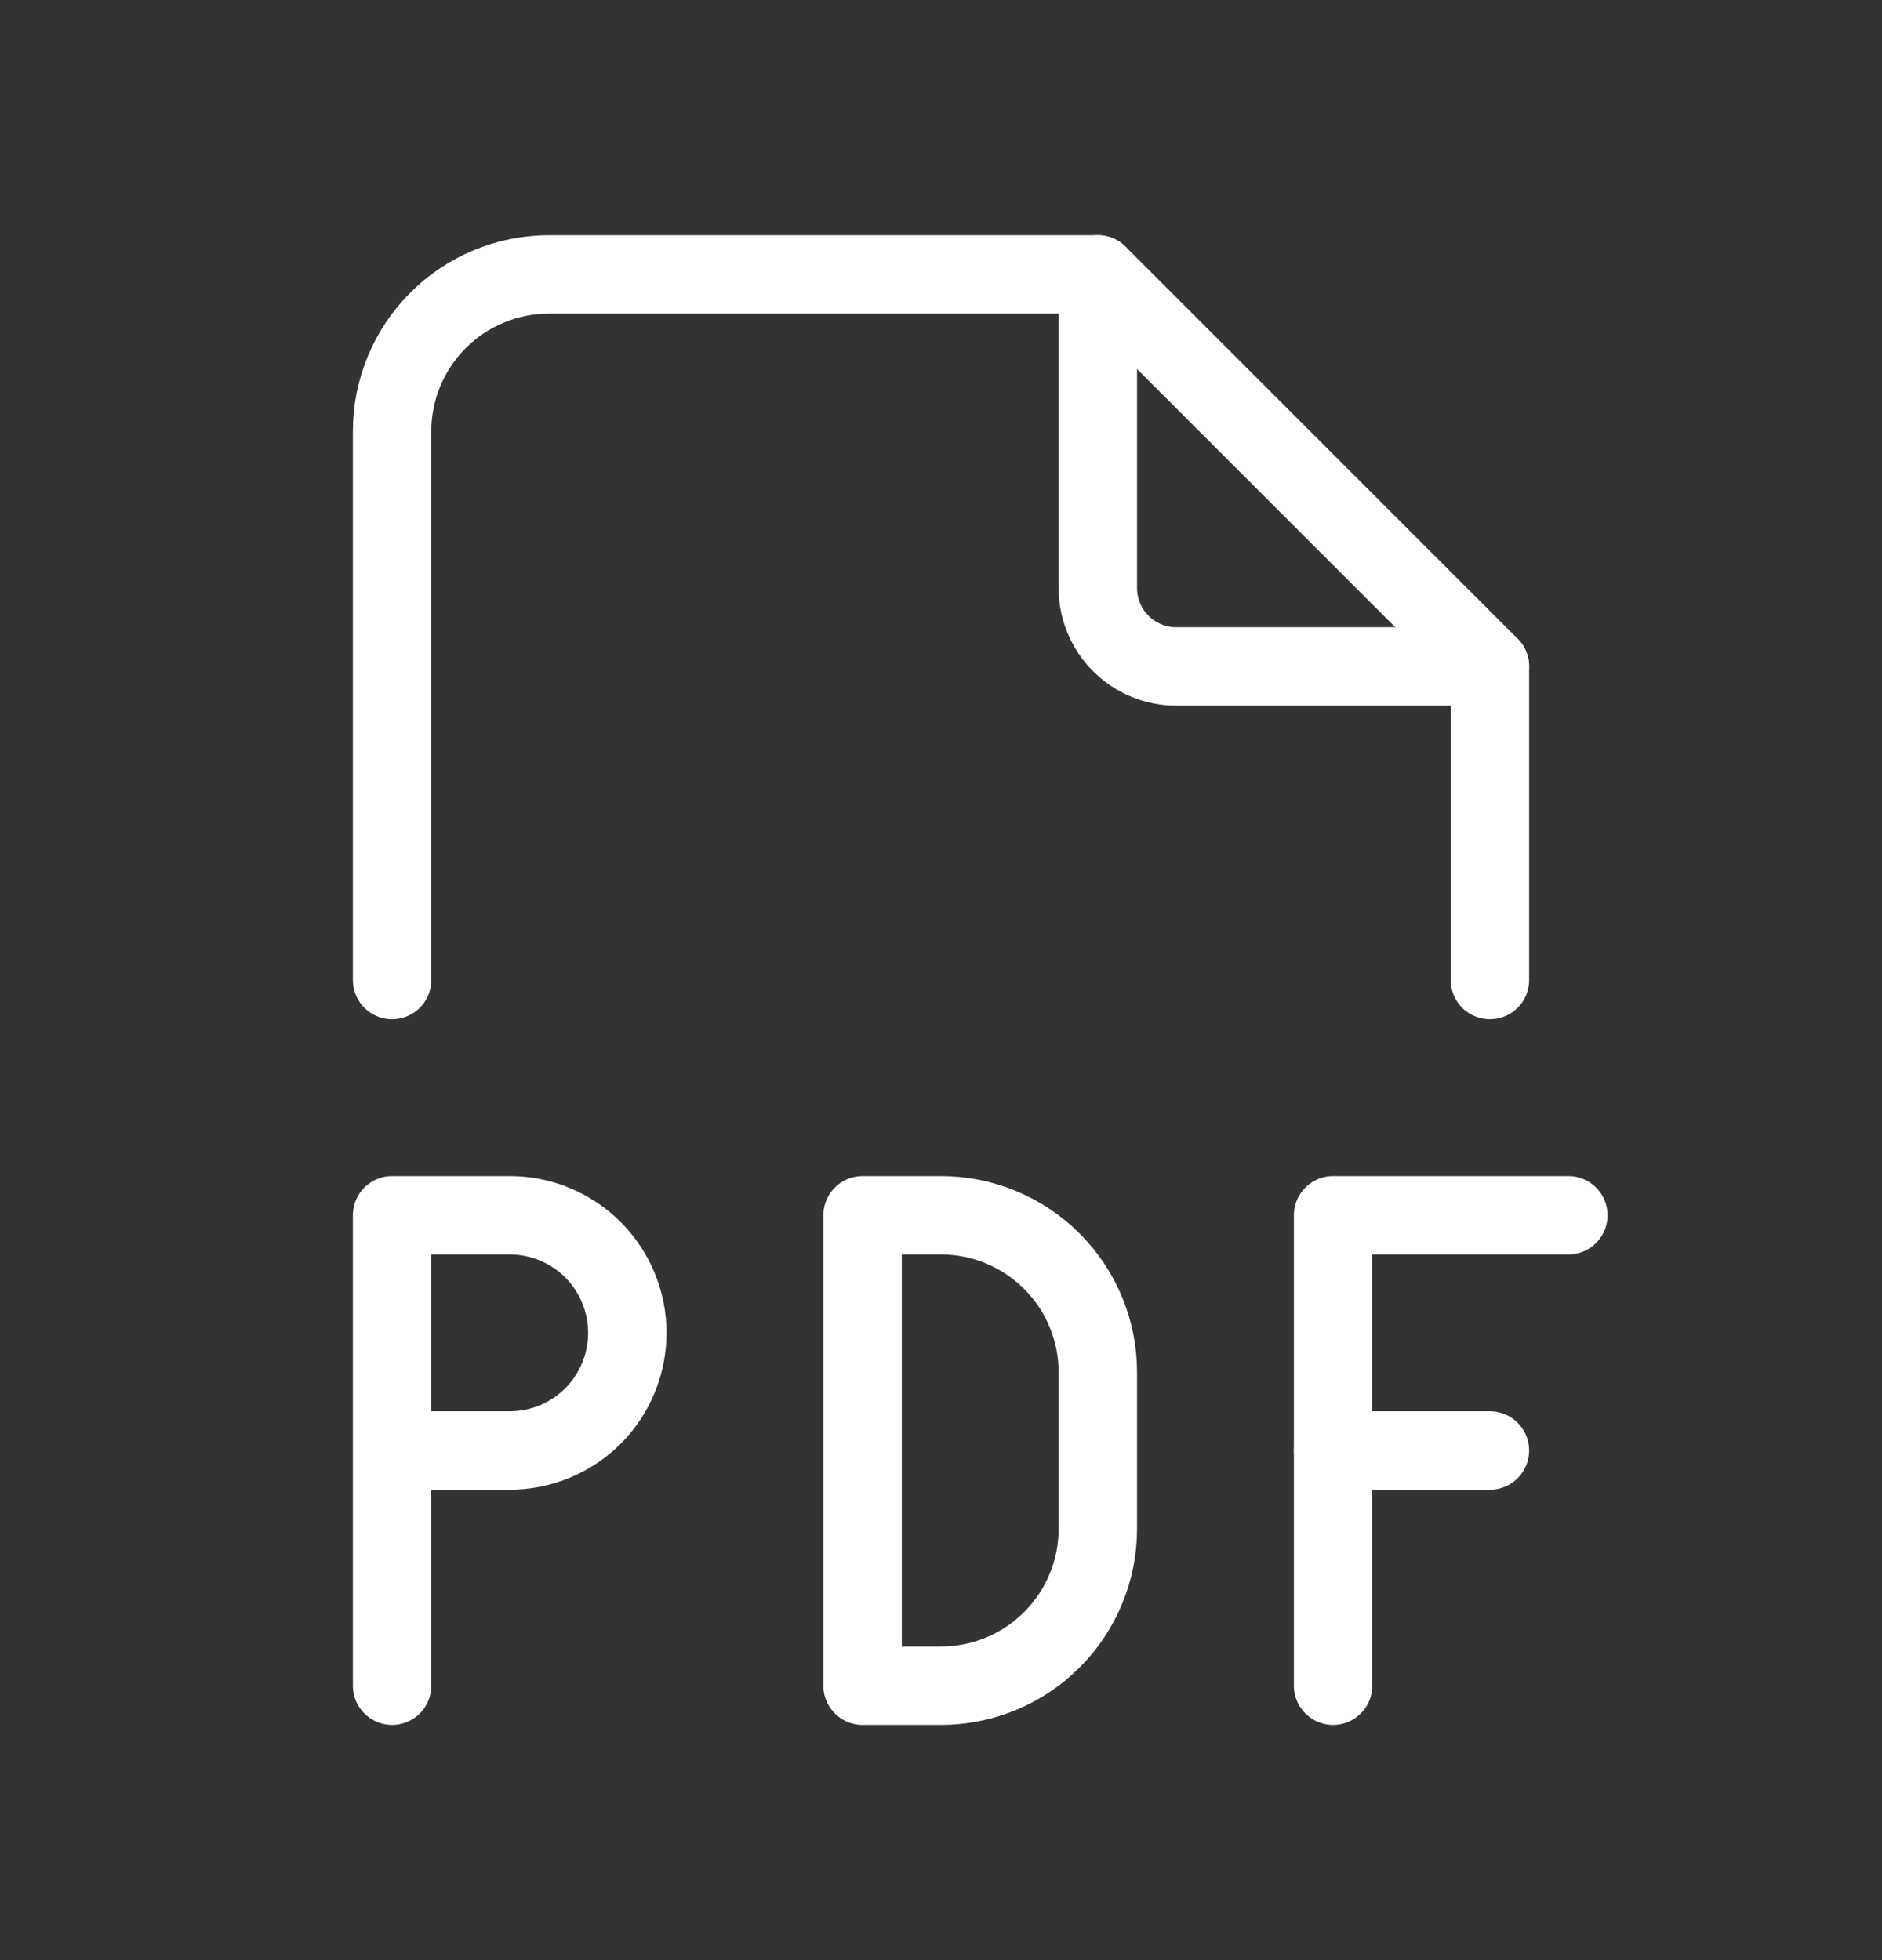 <svg width="24" height="25" viewBox="0 0 24 25" fill="none" xmlns="http://www.w3.org/2000/svg">
<rect x="0" y="0" width="24" height="25" fill="#333333" stroke="none"/>
<g clip-path="url(#clip0_480_701189)">
<path d="M14 3.5V7.5C14 7.765 14.105 8.02 14.293 8.207C14.48 8.395 14.735 8.5 15 8.5H19" stroke="white" stroke-linecap="round" stroke-linejoin="round"/>
<path d="M5 12.5V5.5C5 4.97 5.211 4.461 5.586 4.086C5.961 3.711 6.47 3.5 7 3.5H14L19 8.5V12.5" stroke="white" stroke-linecap="round" stroke-linejoin="round"/>
<path d="M5 18.5H6.5C6.898 18.5 7.279 18.342 7.561 18.061C7.842 17.779 8 17.398 8 17C8 16.602 7.842 16.221 7.561 15.939C7.279 15.658 6.898 15.5 6.5 15.5H5V21.5" stroke="white" stroke-linecap="round" stroke-linejoin="round"/>
<path d="M17 18.5H19" stroke="white" stroke-linecap="round" stroke-linejoin="round"/>
<path d="M20 15.5H17V21.5" stroke="white" stroke-linecap="round" stroke-linejoin="round"/>
<path d="M11 15.5V21.5H12C12.53 21.5 13.039 21.289 13.414 20.914C13.789 20.539 14 20.03 14 19.5V17.5C14 16.97 13.789 16.461 13.414 16.086C13.039 15.711 12.53 15.5 12 15.5H11Z" stroke="white" stroke-linecap="round" stroke-linejoin="round"/>
</g>
<defs>
<clipPath id="clip0_480_701189">
<rect width="24" height="24" fill="white" transform="translate(0 0.5)"/>
</clipPath>
</defs>
</svg>
